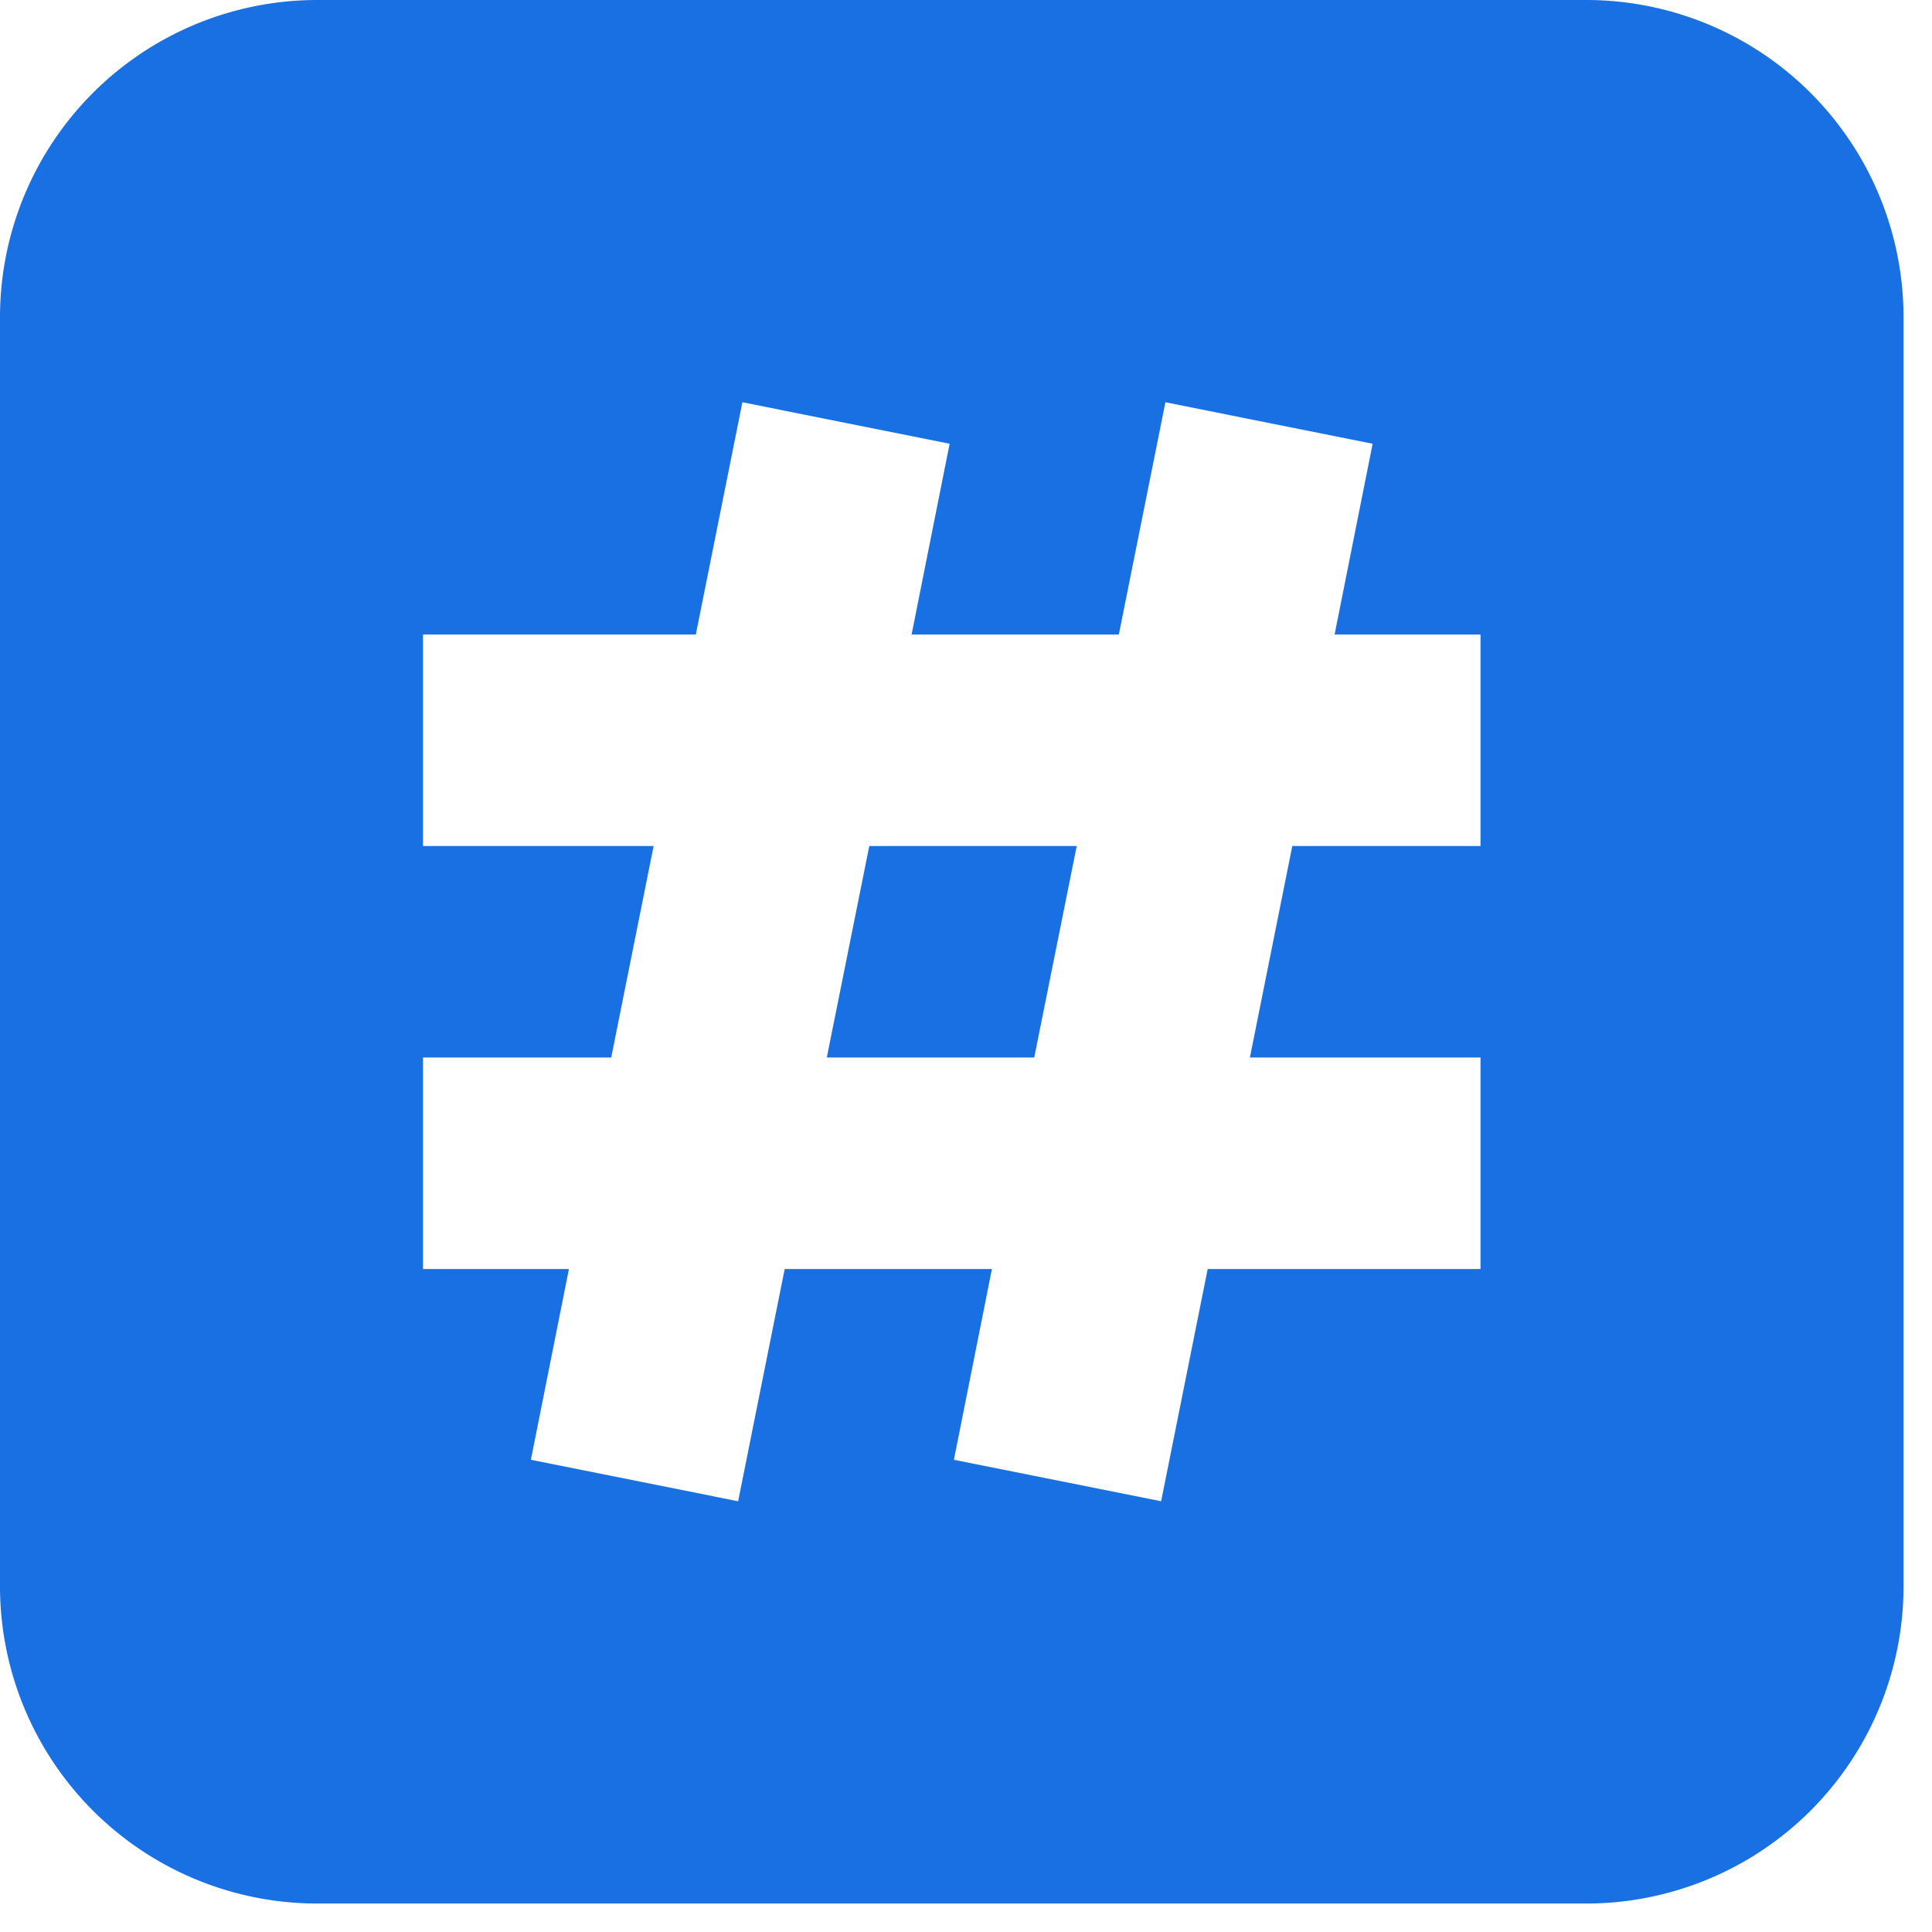<?xml version="1.0" encoding="UTF-8"?> <svg xmlns="http://www.w3.org/2000/svg" width="19" height="19" viewBox="0 0 19 19"><path fill="#1970e2" fill-rule="nonzero" d="M14.56 6.24h-1.435l.374-1.876-2.038-.408-.458 2.284H8.965l.374-1.876-2.038-.408-.458 2.284H4.16v2.08h2.268l-.417 2.08H4.16v2.08h1.435l-.374 1.876 2.038.408.458-2.284h2.038l-.374 1.876 2.038.408.458-2.284h2.683V10.4h-2.268l.417-2.08h1.851V6.24zm4.16-3.12V15.6a3.12 3.12 0 0 1-3.12 3.12H3.12A3.12 3.12 0 0 1 0 15.6V3.12A3.12 3.12 0 0 1 3.12 0H15.6a3.12 3.12 0 0 1 3.12 3.12zM8.549 8.32h2.04l-.418 2.08h-2.04l.418-2.08z"></path></svg> 